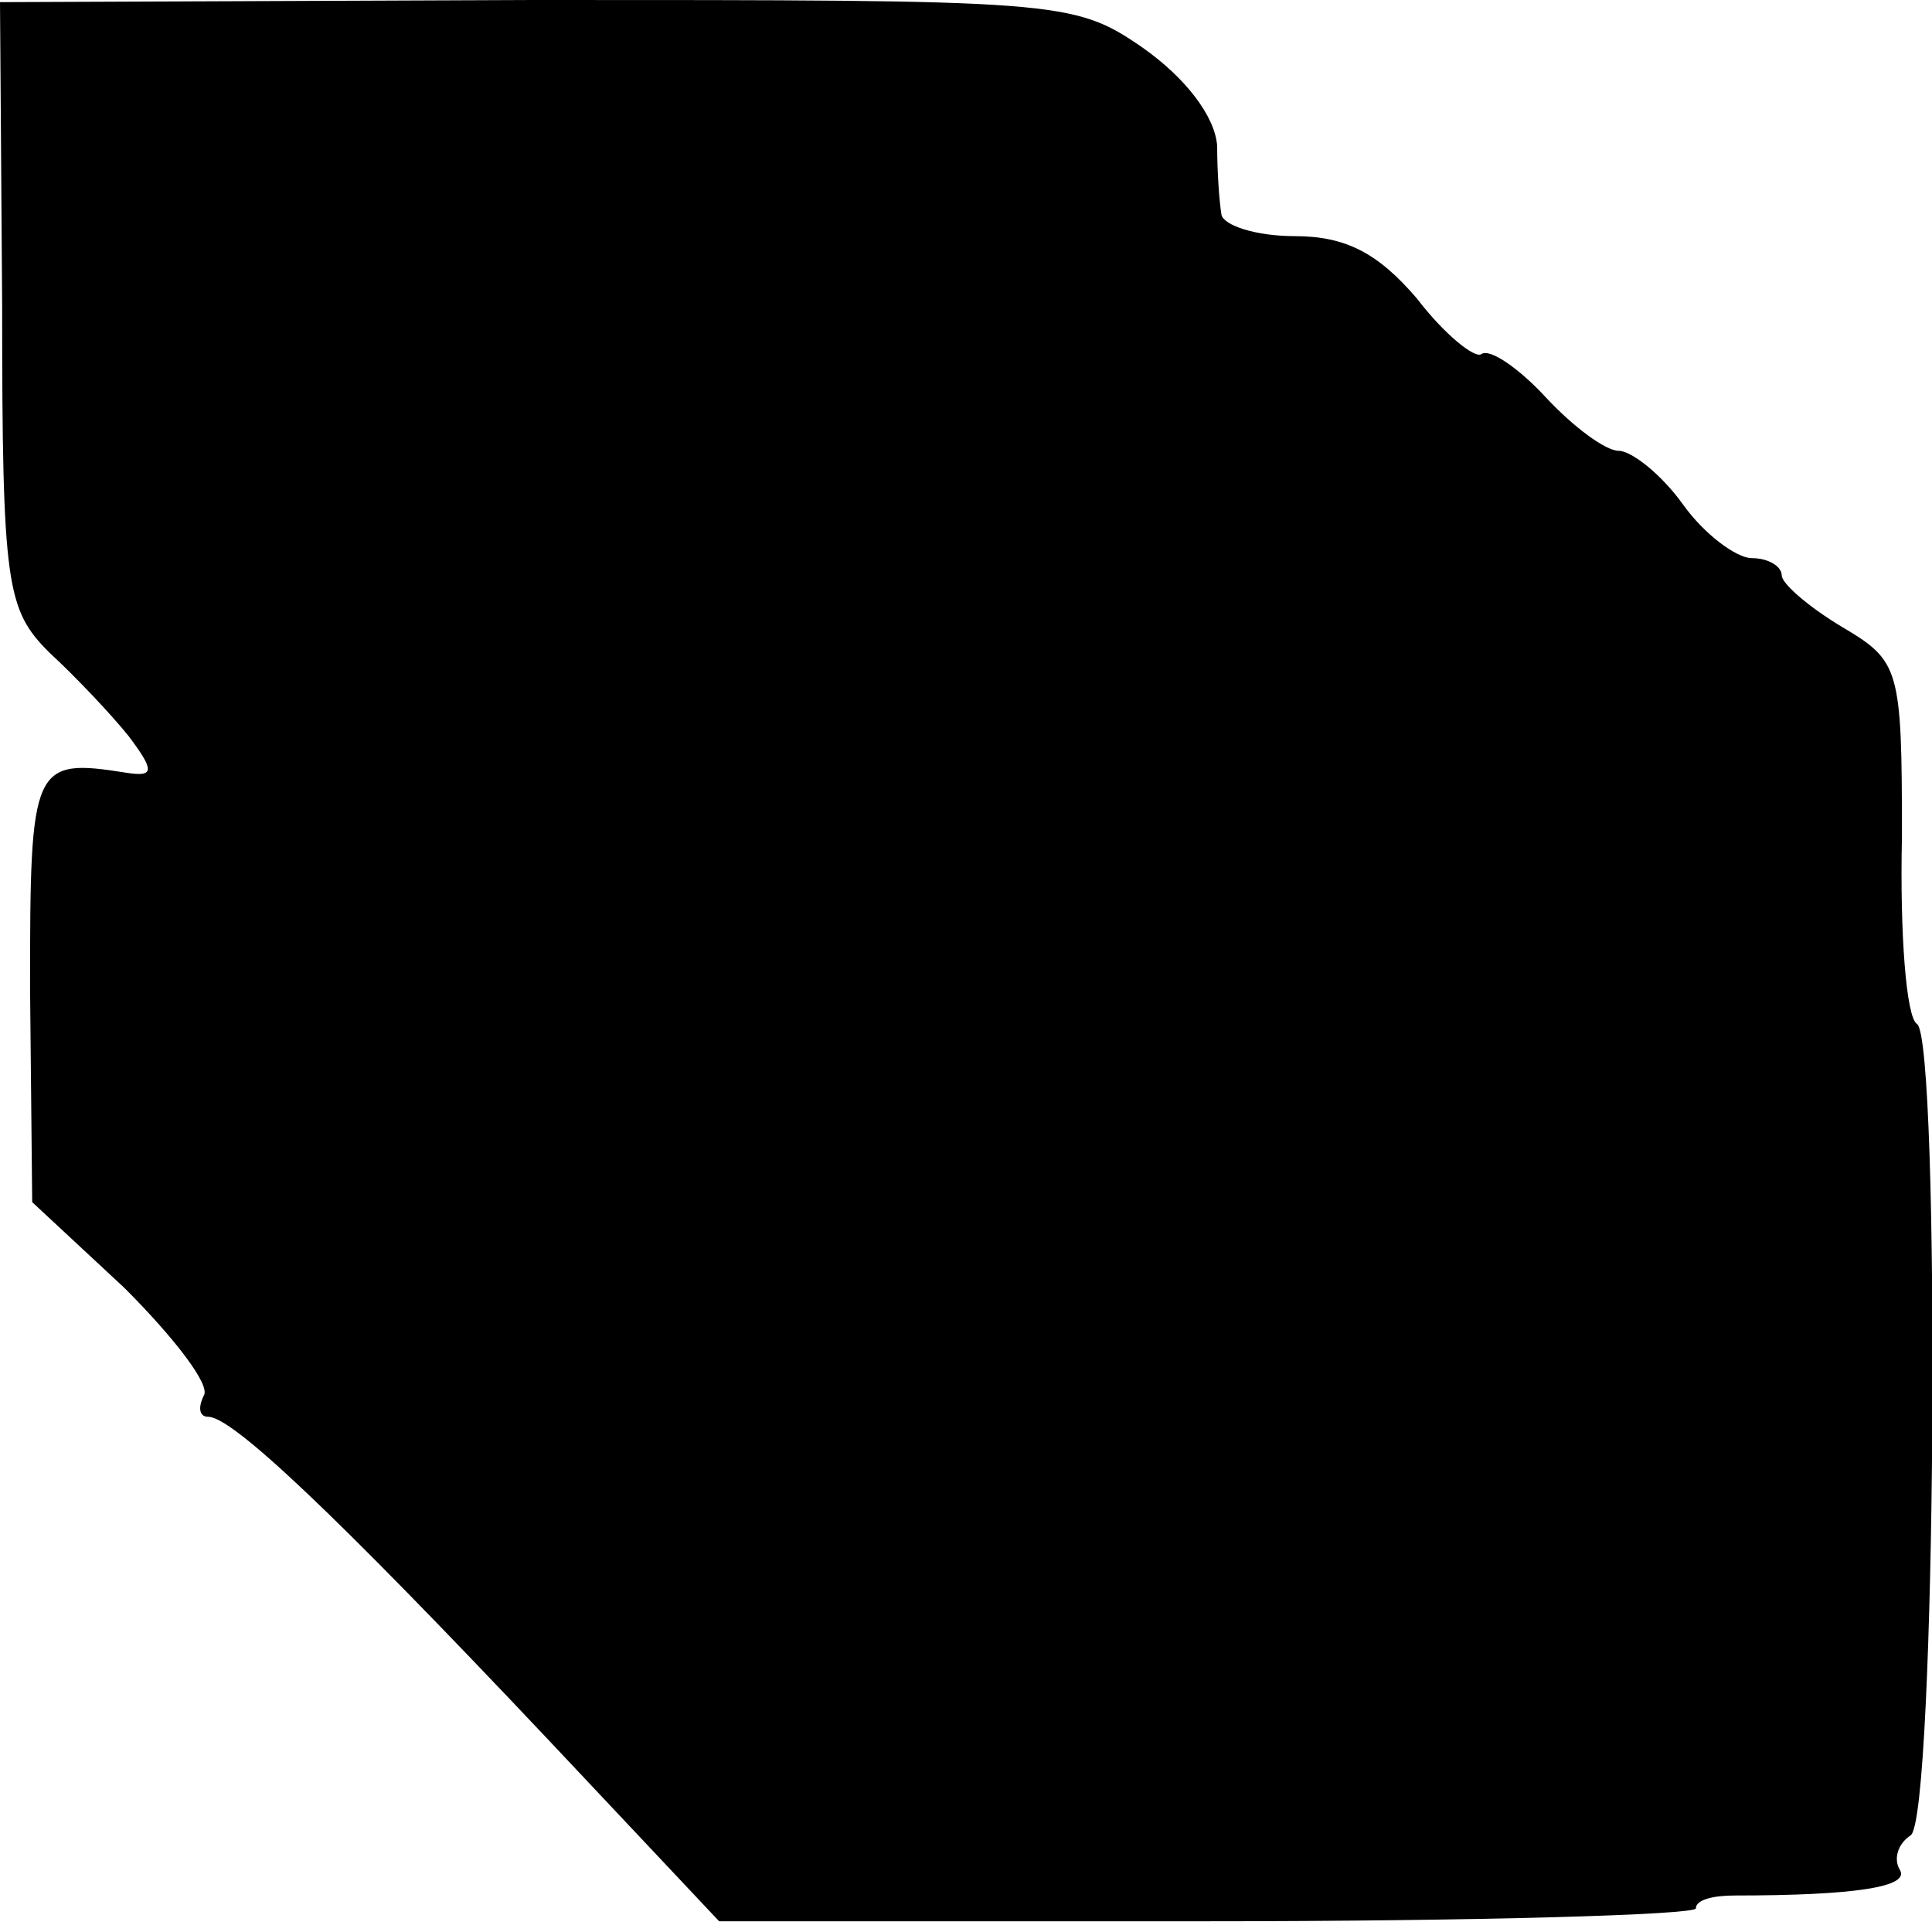 <?xml version="1.0" standalone="no"?>
<!DOCTYPE svg PUBLIC "-//W3C//DTD SVG 20010904//EN"
 "http://www.w3.org/TR/2001/REC-SVG-20010904/DTD/svg10.dtd">
<svg version="1.0" xmlns="http://www.w3.org/2000/svg"
 width="90pt" height="90pt" viewBox="0 0 90 90"
 preserveAspectRatio="xMidYMid meet">
<g transform="translate(0,90) scale(0.1,-0.1)"
fill="#000000" stroke="none">
<path d="M1 758 c0 -131 2 -142 22 -162 12 -11 29 -29 37 -39 12 -16 12 -19
-1 -17 -44 7 -45 4 -45 -100 l1 -100 43 -40 c23 -23 40 -45 37 -50 -3 -6 -2
-10 2 -10 11 0 57 -43 158 -150 l80 -85 227 0 c126 0 228 3 228 6 0 4 8 6 18
6 56 0 82 4 77 12 -3 5 -1 12 5 16 12 7 14 371 3 378 -5 3 -8 42 -7 87 0 79
-1 82 -28 98 -15 9 -28 20 -28 24 0 4 -6 8 -14 8 -7 0 -22 11 -32 25 -10 14
-24 25 -30 25 -6 0 -21 11 -34 25 -12 13 -26 23 -30 20 -3 -2 -17 9 -30 26
-18 21 -33 29 -57 29 -18 0 -33 5 -34 10 -1 6 -2 20 -2 32 -1 14 -15 32 -35
46 -32 22 -39 22 -283 22 l-249 -1 1 -141z"/>
</g>
</svg>
